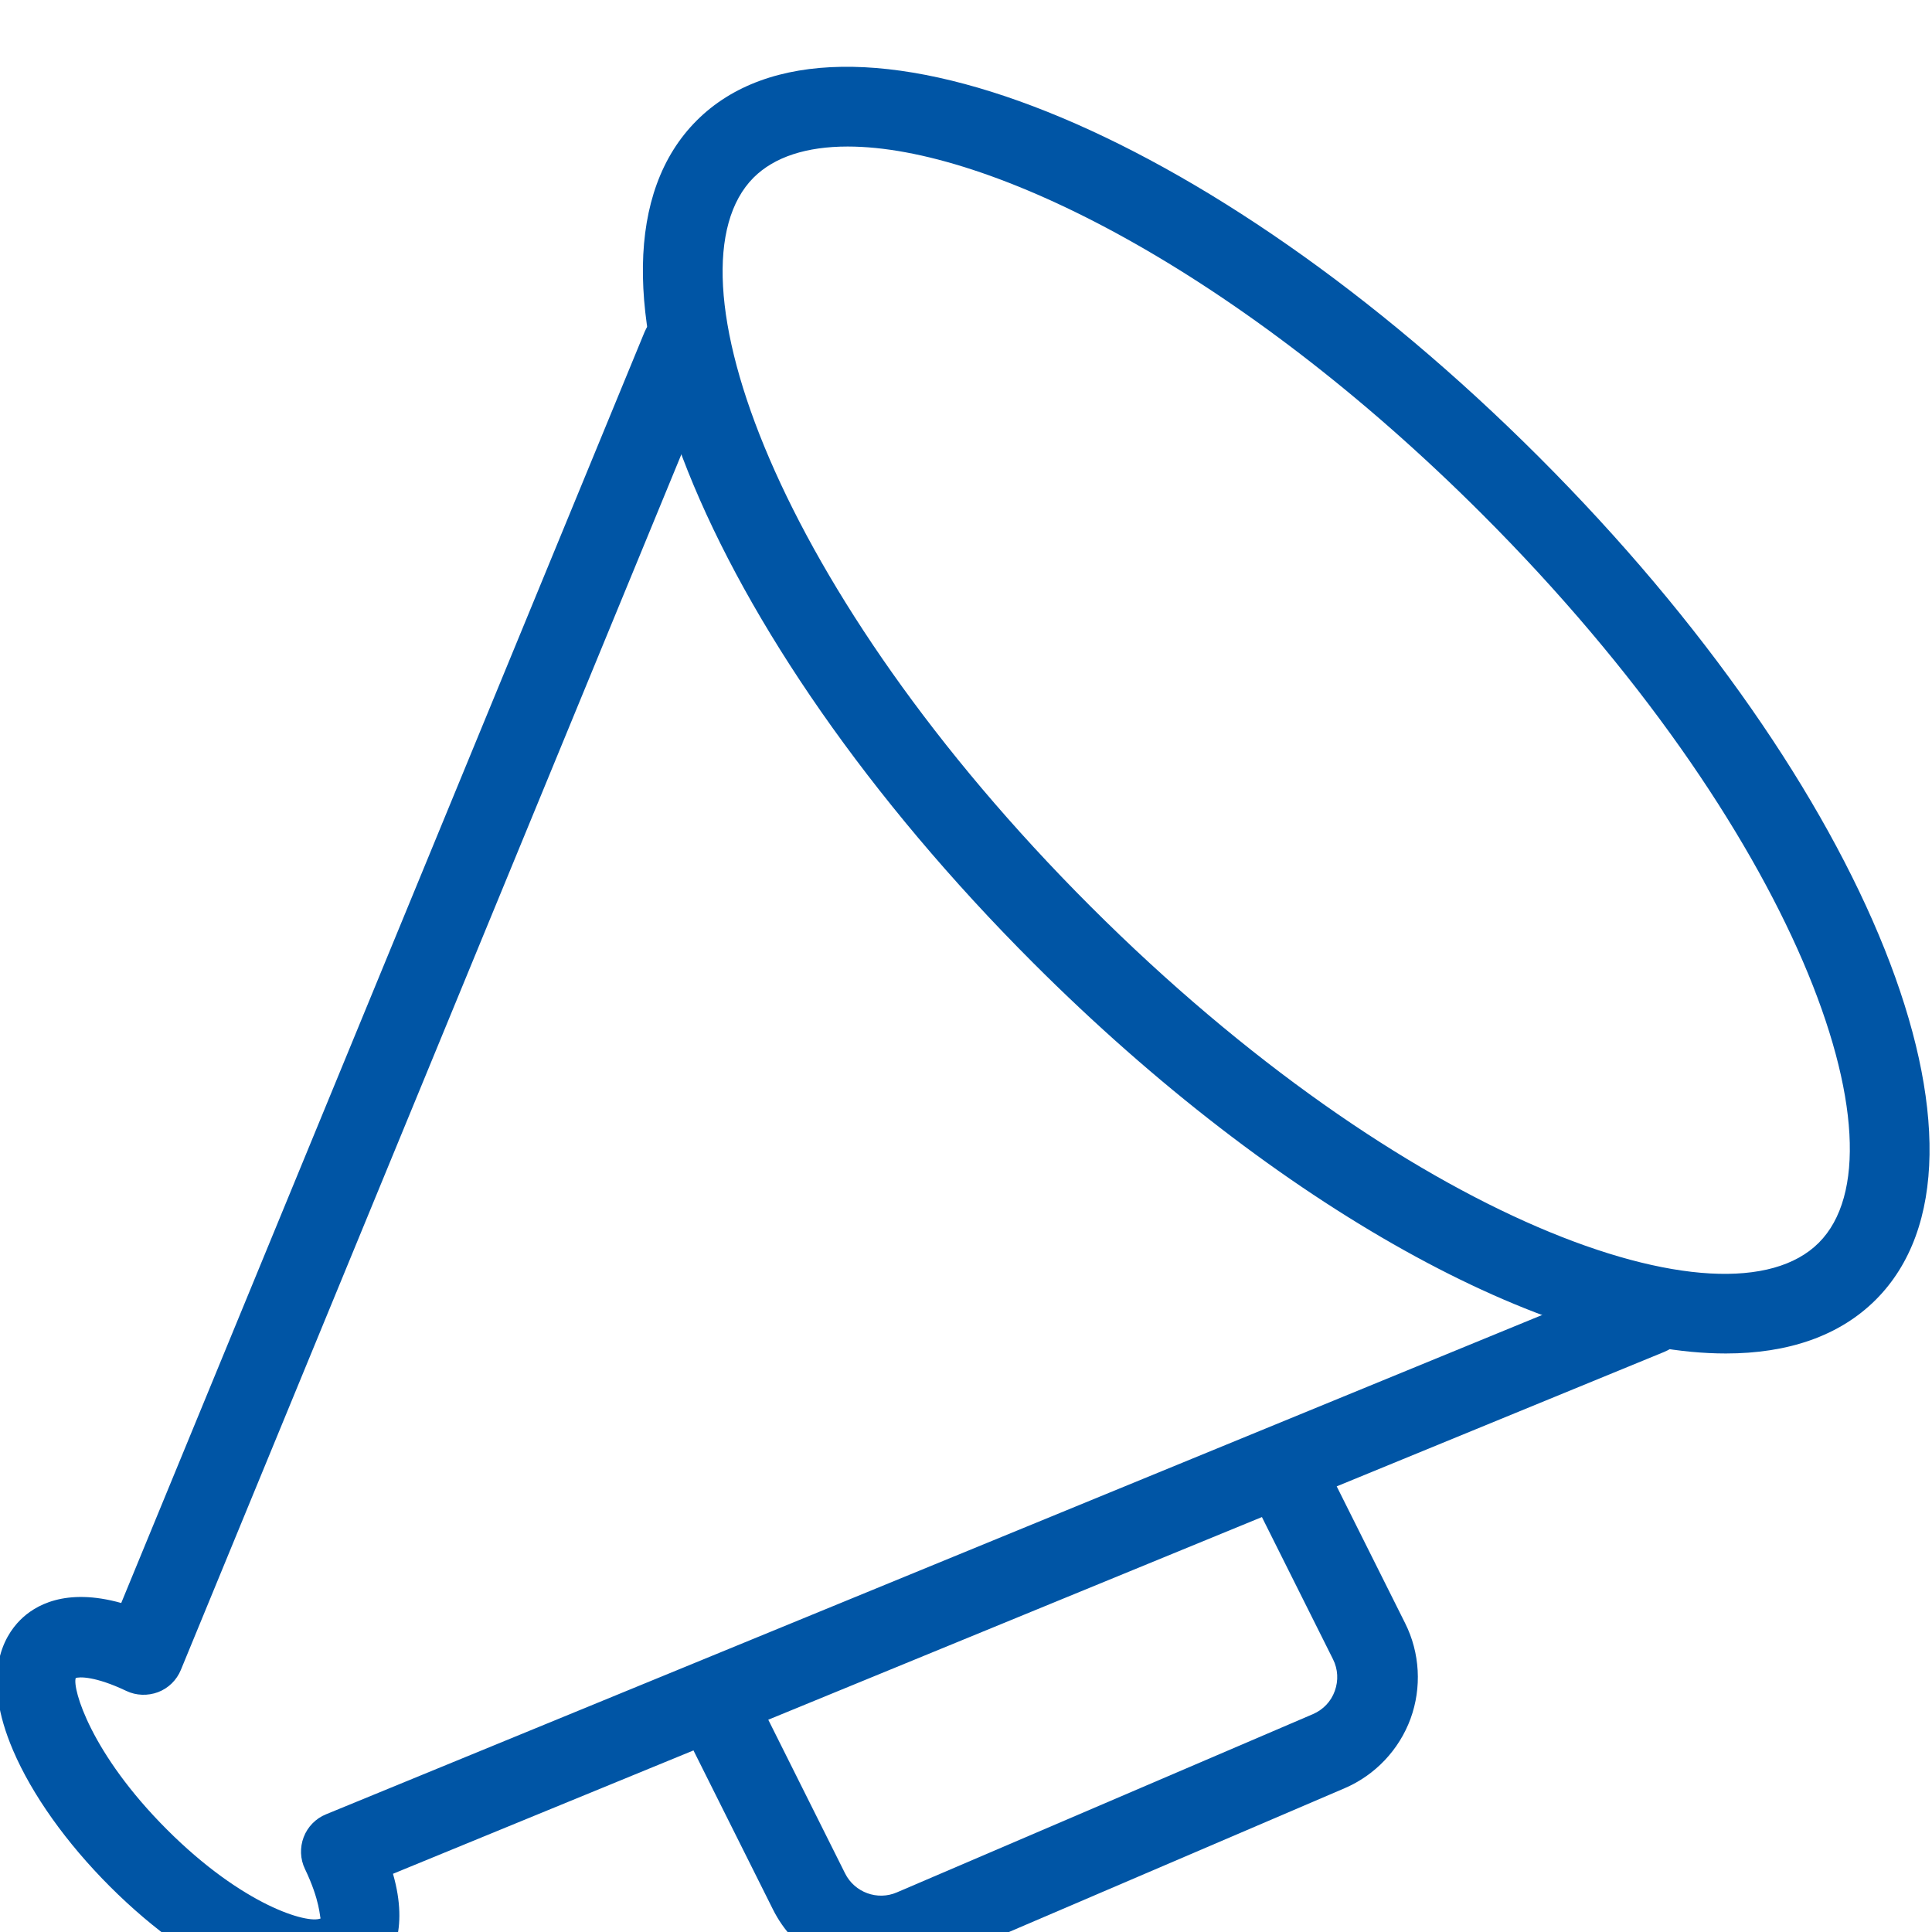 <?xml version="1.0" encoding="UTF-8" standalone="no"?>
<!DOCTYPE svg PUBLIC "-//W3C//DTD SVG 1.1//EN" "http://www.w3.org/Graphics/SVG/1.1/DTD/svg11.dtd">
<svg width="100%" height="100%" viewBox="0 0 28 28" version="1.1" xmlns="http://www.w3.org/2000/svg" xmlns:xlink="http://www.w3.org/1999/xlink" xml:space="preserve" xmlns:serif="http://www.serif.com/" style="fill-rule:evenodd;clip-rule:evenodd;stroke-linejoin:round;stroke-miterlimit:2;">
    <g transform="matrix(1.168,0,0,1.168,112.071,-2323.07)">
        <g transform="matrix(1,0,0,1,-96,1989.74)">
            <path d="M21.463,15.984C19.237,15.984 15.919,14.188 12.871,11.14C8.768,7.038 6.933,2.446 8.693,0.686C10.453,-1.075 15.045,0.761 19.147,4.863C23.249,8.965 25.084,13.556 23.324,15.317C22.872,15.769 22.232,15.984 21.463,15.984ZM10.567,1.008C10.058,1.008 9.658,1.136 9.4,1.393C8.251,2.543 9.683,6.539 13.577,10.433C17.471,14.327 21.468,15.762 22.617,14.61C23.766,13.46 22.334,9.464 18.44,5.57C15.417,2.548 12.333,1.008 10.567,1.008Z" style="fill:rgb(0,85,165);fill-rule:nonzero;"/>
        </g>
        <g transform="matrix(1,0,0,1,-96,1989.74)">
            <path d="M3.956,24.001C3.726,24.001 3.443,23.946 3.1,23.799C2.552,23.564 1.953,23.138 1.413,22.598C0.873,22.058 0.447,21.459 0.212,20.911C-0.188,19.978 0.095,19.496 0.299,19.292C0.477,19.113 0.856,18.885 1.553,19.08L8.046,3.311C8.152,3.056 8.442,2.936 8.699,3.039C8.954,3.144 9.076,3.436 8.971,3.692L2.293,19.91C2.241,20.037 2.139,20.137 2.011,20.186C1.883,20.234 1.739,20.23 1.616,20.171C1.23,19.987 1.028,19.994 0.988,20.012C0.947,20.143 1.173,20.944 2.12,21.891C3.067,22.838 3.87,23.065 4.027,22.994C4.016,22.982 4.022,22.774 3.833,22.381C3.773,22.257 3.768,22.114 3.817,21.985C3.866,21.857 3.966,21.754 4.094,21.702L20.32,15.04C20.573,14.934 20.868,15.057 20.972,15.312C21.077,15.567 20.955,15.859 20.7,15.964L4.925,22.44C5.128,23.147 4.898,23.532 4.718,23.711C4.589,23.84 4.35,24.001 3.956,24.001Z" style="fill:rgb(0,85,165);fill-rule:nonzero;"/>
        </g>
        <g transform="matrix(1,0,0,1,-96,1989.74)">
            <path d="M10.982,23.711C10.43,23.711 9.901,23.405 9.64,22.883L8.561,20.724C8.437,20.477 8.538,20.177 8.785,20.053C9.032,19.93 9.333,20.03 9.456,20.277L10.535,22.436C10.653,22.672 10.937,22.775 11.177,22.671L16.34,20.459C16.467,20.404 16.564,20.303 16.611,20.172C16.658,20.042 16.651,19.902 16.589,19.778L15.562,17.724C15.438,17.477 15.539,17.177 15.786,17.053C16.033,16.931 16.333,17.029 16.457,17.277L17.484,19.331C17.668,19.698 17.692,20.13 17.551,20.516C17.409,20.902 17.112,21.216 16.734,21.378L11.57,23.59C11.379,23.672 11.179,23.711 10.982,23.711Z" style="fill:rgb(0,85,165);fill-rule:nonzero;"/>
        </g>
    </g>
</svg>
